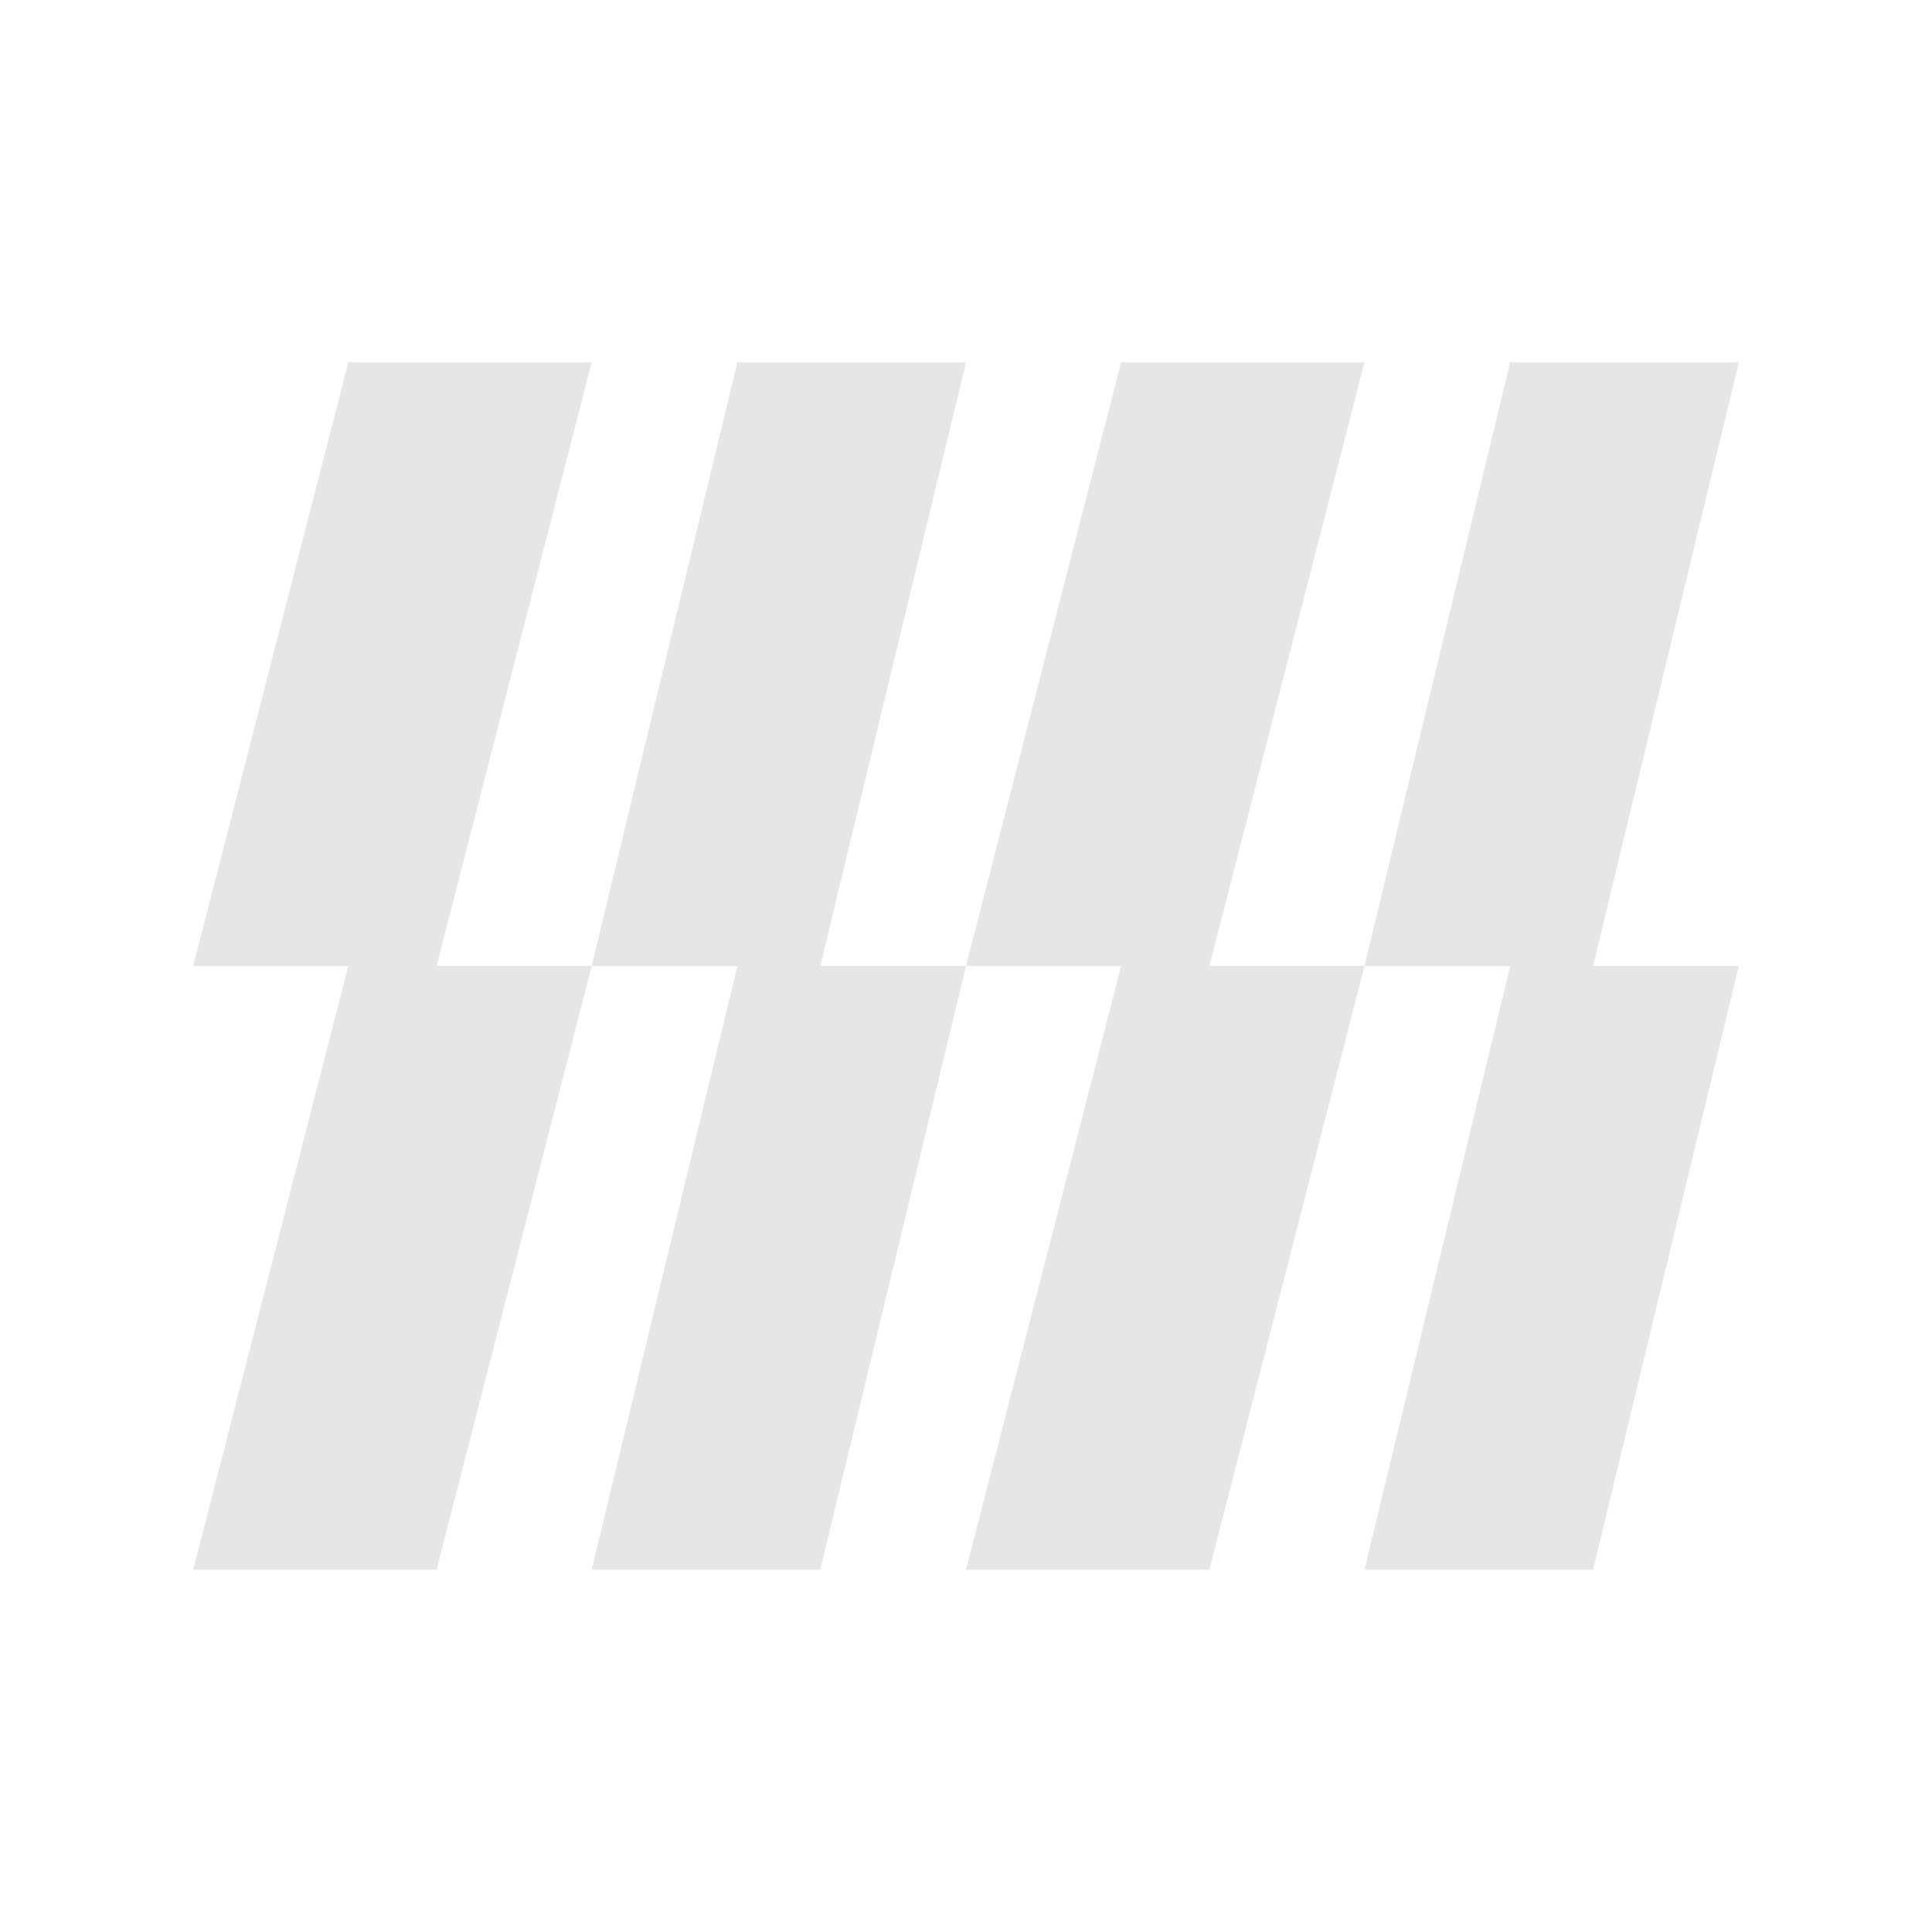 <svg width="160" height="160" viewBox="0 0 160 160" fill="none" xmlns="http://www.w3.org/2000/svg">
<path d="M28.847 30H49L36.153 80H16L28.847 30Z" fill="#E6E6E6"/>
<path d="M131.931 130H113L125.069 80H144L131.931 130Z" fill="#E6E6E6"/>
<path d="M61.069 30H80L67.931 80H49L61.069 30Z" fill="#E6E6E6"/>
<path d="M100.153 130H80L92.847 80H113L100.153 130Z" fill="#E6E6E6"/>
<path d="M92.847 30H113L100.153 80H80L92.847 30Z" fill="#E6E6E6"/>
<path d="M67.931 130H49L61.069 80H80L67.931 130Z" fill="#E6E6E6"/>
<path d="M125.069 30H144L131.931 80H113L125.069 30Z" fill="#E6E6E6"/>
<path d="M36.153 130H16L28.847 80H49L36.153 130Z" fill="#E6E6E6"/>
</svg>
